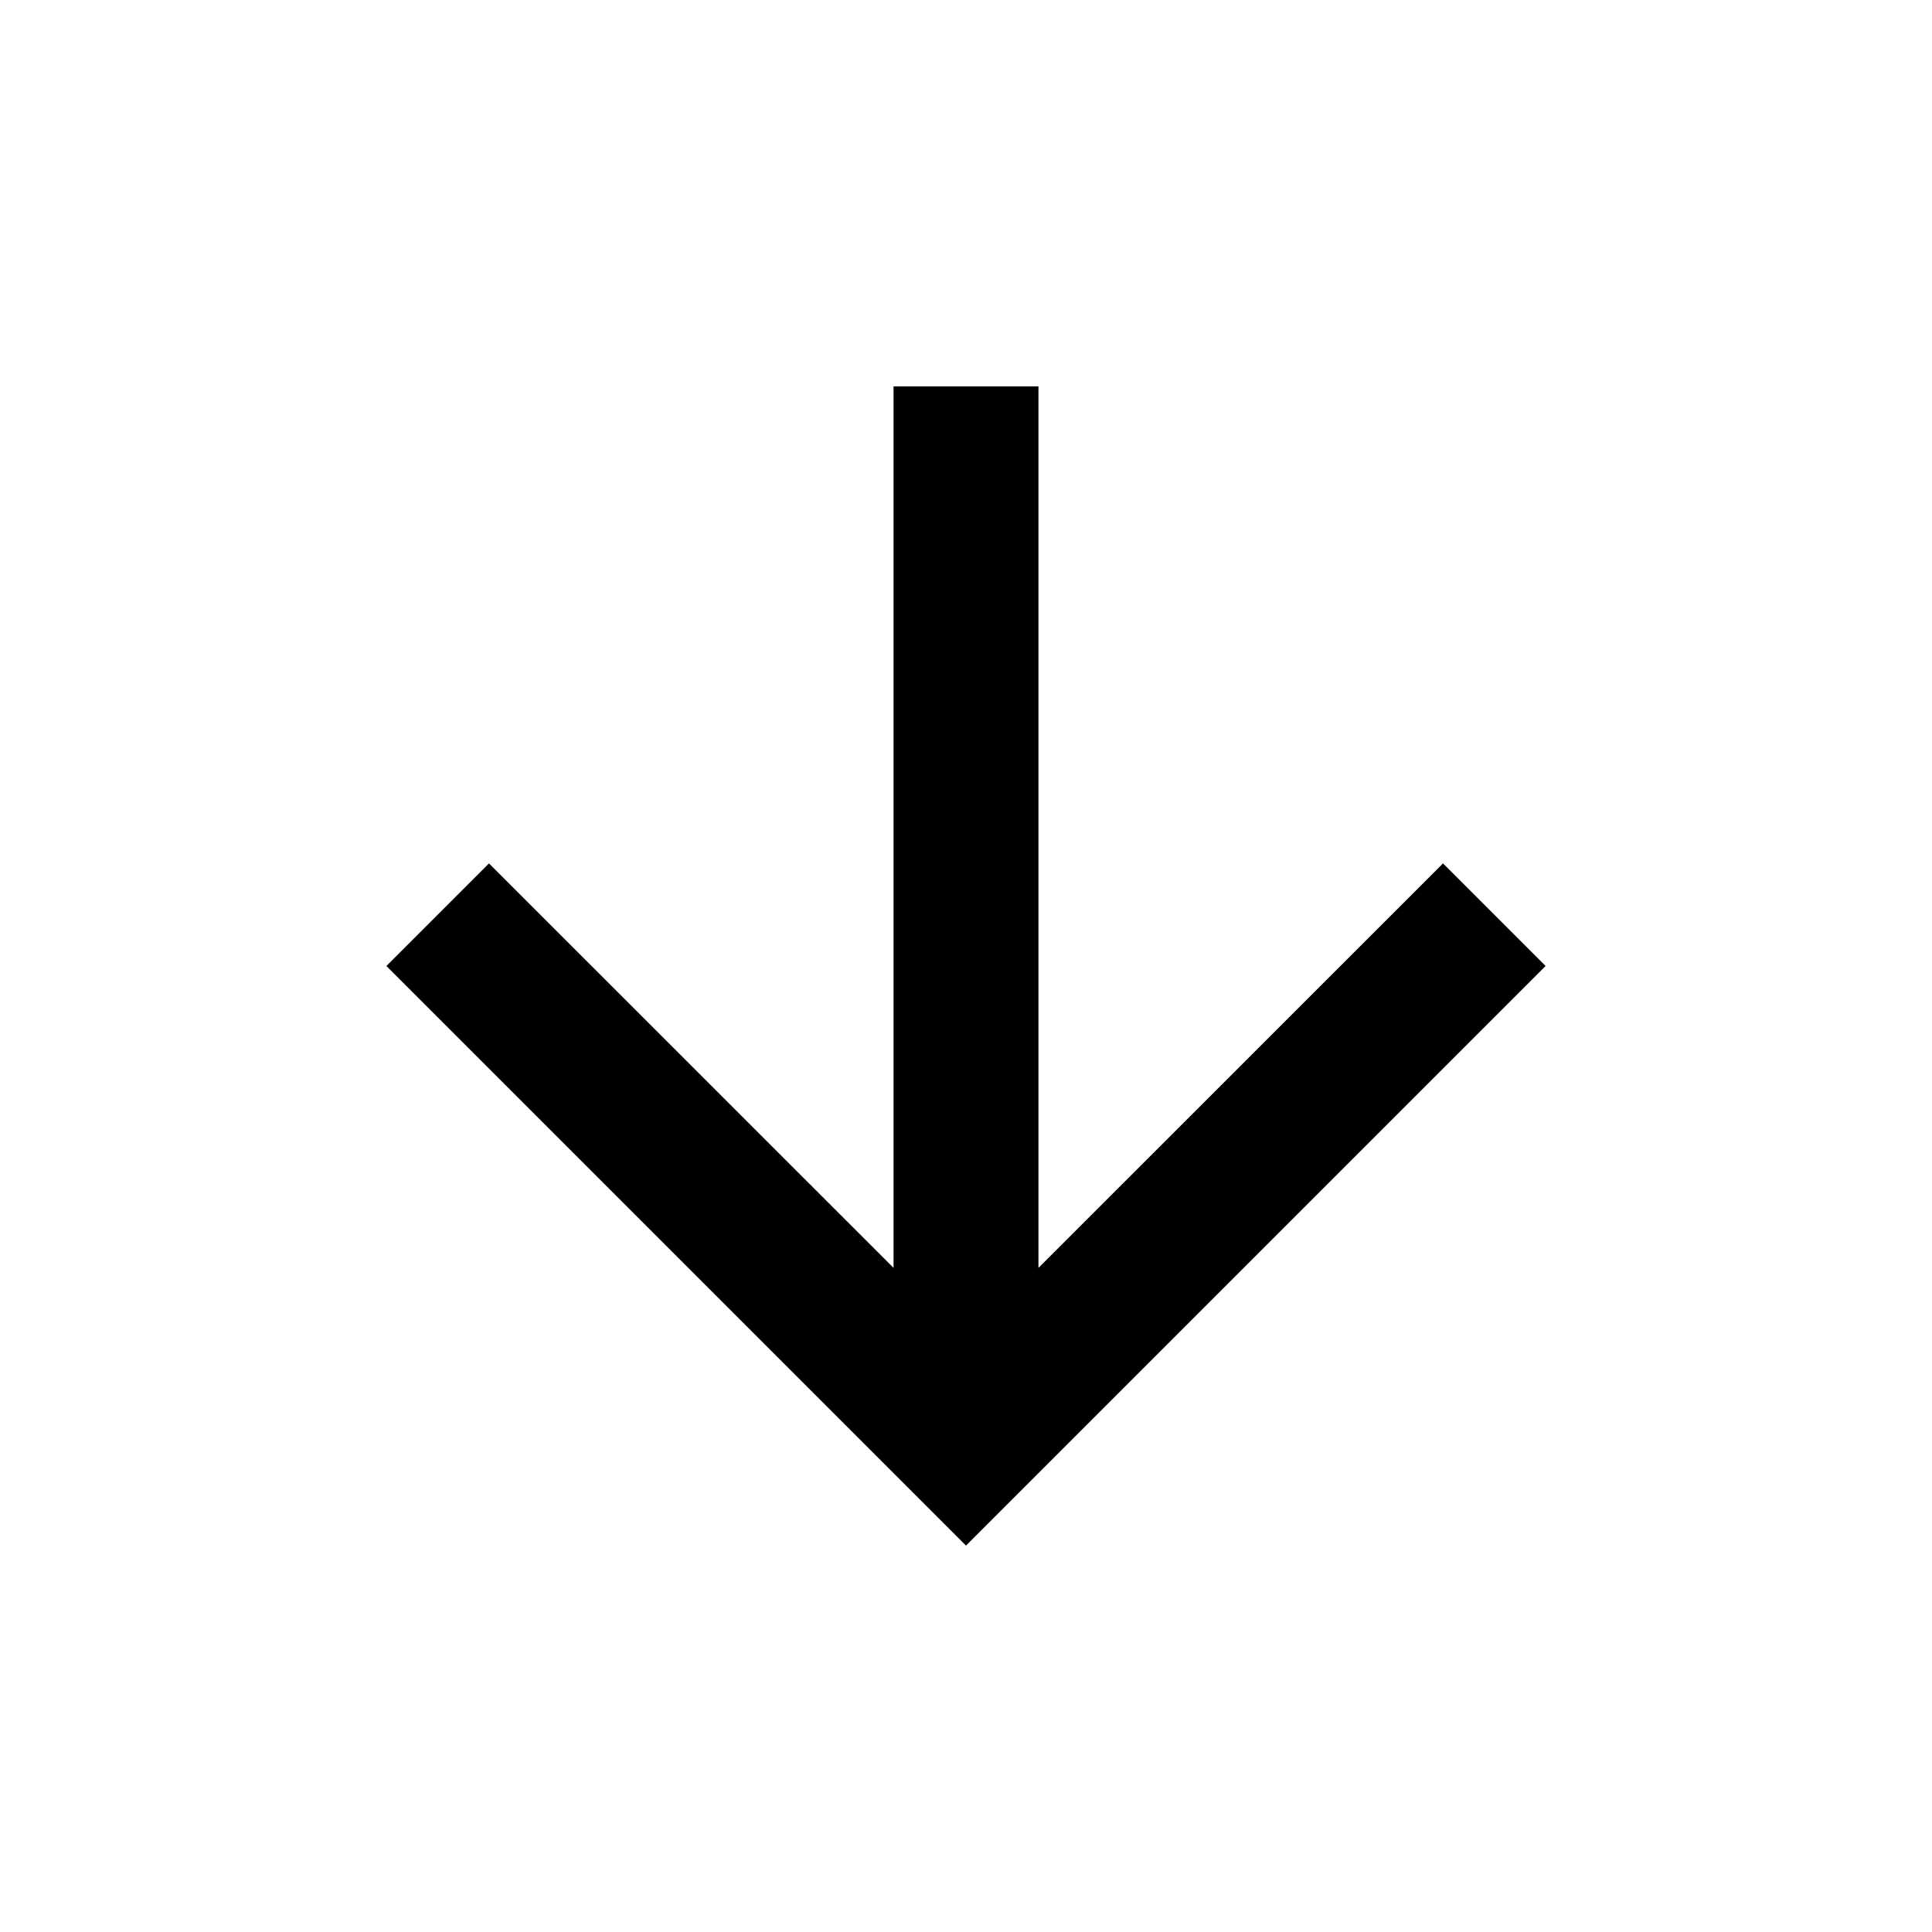 <svg width="20" height="20" viewBox="0 0 20 20" fill="none" xmlns="http://www.w3.org/2000/svg">
<g clip-path="url(#clip0_4041_3016)">
<path d="M9.25 4H10.75V13.125L14.938 8.938L16 10L10 16L4 10L5.062 8.938L9.25 13.125V4Z" fill="black"/>
</g>
<defs>
<clipPath id="clip0_4041_3016">
<rect width="20" height="20" fill="white"/>
</clipPath>
</defs>
</svg>
